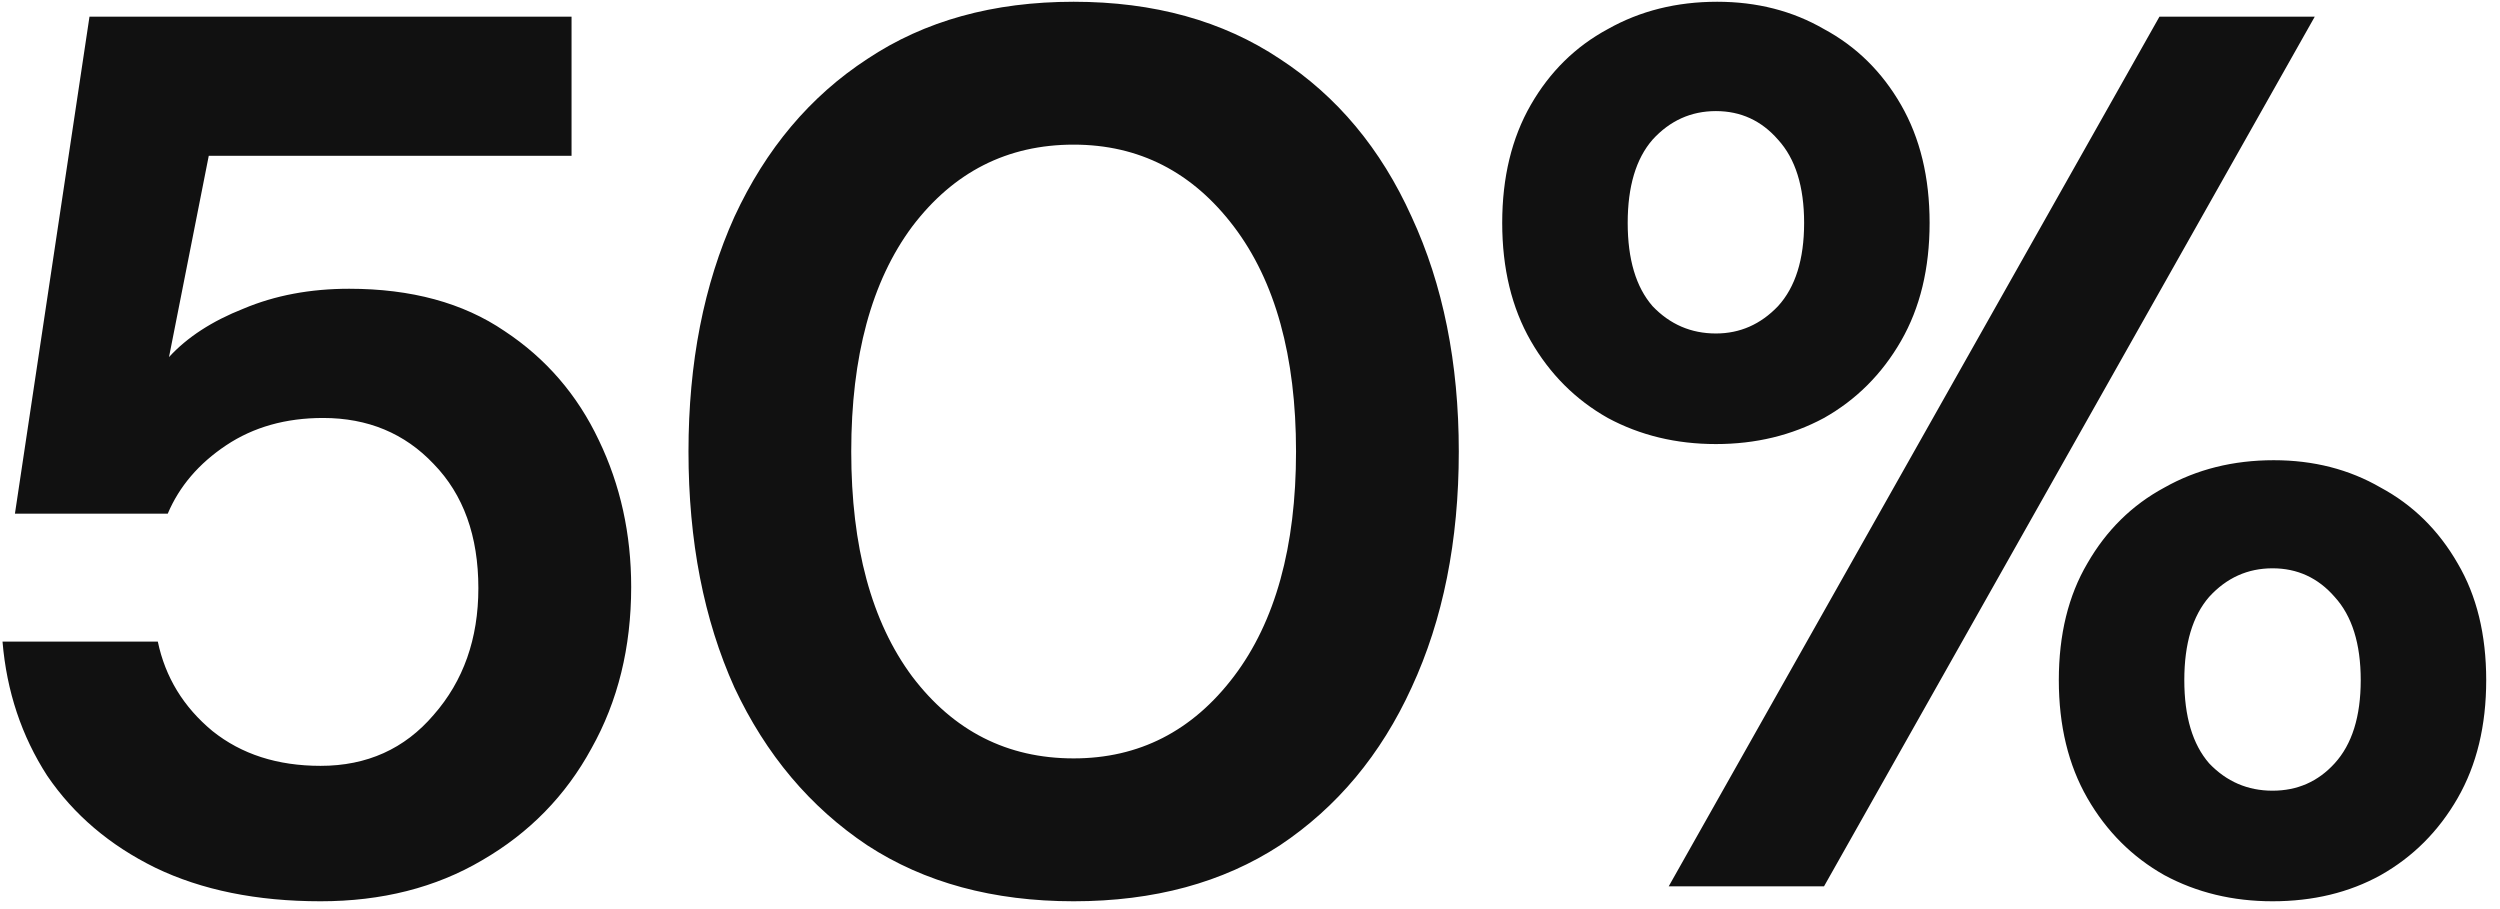 <svg xmlns="http://www.w3.org/2000/svg" width="165" height="60" viewBox="0 0 165 60" fill="none"><path d="M21.158 59.484C16.949 59.484 13.313 58.746 10.252 57.27C7.245 55.794 4.867 53.771 3.118 51.202C1.423 48.578 0.439 45.626 0.166 42.346H10.416C10.908 44.697 12.111 46.665 14.024 48.25C15.937 49.781 18.315 50.546 21.158 50.546C24.219 50.546 26.707 49.425 28.62 47.184C30.588 44.943 31.572 42.155 31.572 38.82C31.572 35.376 30.588 32.643 28.62 30.62C26.707 28.597 24.274 27.586 21.322 27.586C18.862 27.586 16.73 28.187 14.926 29.39C13.122 30.593 11.837 32.096 11.072 33.9H0.986L5.906 1.1H37.722V10.284H13.778L11.154 23.568C12.357 22.256 13.997 21.19 16.074 20.37C18.151 19.495 20.475 19.058 23.044 19.058C27.144 19.058 30.561 19.987 33.294 21.846C36.027 23.65 38.105 26.055 39.526 29.062C40.947 32.014 41.658 35.239 41.658 38.738C41.658 42.729 40.783 46.282 39.034 49.398C37.339 52.514 34.934 54.974 31.818 56.778C28.757 58.582 25.203 59.484 21.158 59.484ZM70.86 59.484C65.557 59.484 61.02 58.254 57.248 55.794C53.476 53.279 50.551 49.808 48.474 45.38C46.451 40.897 45.44 35.704 45.44 29.8C45.44 23.951 46.451 18.785 48.474 14.302C50.551 9.819 53.476 6.348 57.248 3.888C61.02 1.373 65.557 0.116 70.86 0.116C76.162 0.116 80.7 1.373 84.472 3.888C88.244 6.348 91.141 9.819 93.164 14.302C95.241 18.785 96.28 23.951 96.28 29.8C96.28 35.704 95.241 40.897 93.164 45.38C91.141 49.808 88.244 53.279 84.472 55.794C80.7 58.254 76.162 59.484 70.86 59.484ZM70.86 50.054C75.178 50.054 78.704 48.25 81.438 44.642C84.171 41.034 85.538 36.087 85.538 29.8C85.538 23.513 84.171 18.566 81.438 14.958C78.704 11.35 75.178 9.546 70.86 9.546C66.486 9.546 62.933 11.35 60.2 14.958C57.521 18.566 56.182 23.513 56.182 29.8C56.182 36.087 57.521 41.034 60.2 44.642C62.933 48.25 66.486 50.054 70.86 50.054ZM113.25 29.308C110.626 29.308 108.248 28.734 106.116 27.586C103.984 26.383 102.29 24.689 101.032 22.502C99.775 20.315 99.146 17.719 99.146 14.712C99.146 11.705 99.775 9.109 101.032 6.922C102.29 4.735 103.984 3.068 106.116 1.92C108.248 0.717 110.654 0.116 113.332 0.116C115.956 0.116 118.307 0.717 120.384 1.92C122.516 3.068 124.211 4.735 125.468 6.922C126.726 9.109 127.354 11.705 127.354 14.712C127.354 17.719 126.726 20.315 125.468 22.502C124.211 24.689 122.516 26.383 120.384 27.586C118.252 28.734 115.874 29.308 113.25 29.308ZM110.134 58.5L142.524 1.1H152.774L120.384 58.5H110.134ZM113.25 22.01C114.836 22.01 116.202 21.409 117.35 20.206C118.498 18.949 119.072 17.117 119.072 14.712C119.072 12.307 118.498 10.475 117.35 9.218C116.257 7.961 114.89 7.332 113.25 7.332C111.61 7.332 110.216 7.961 109.068 9.218C107.975 10.475 107.428 12.307 107.428 14.712C107.428 17.117 107.975 18.949 109.068 20.206C110.216 21.409 111.61 22.01 113.25 22.01ZM149.986 59.484C147.362 59.484 144.984 58.91 142.852 57.762C140.72 56.559 139.026 54.865 137.768 52.678C136.511 50.491 135.882 47.895 135.882 44.888C135.882 41.881 136.511 39.312 137.768 37.18C139.026 34.993 140.72 33.326 142.852 32.178C144.984 30.975 147.39 30.374 150.068 30.374C152.692 30.374 155.043 30.975 157.12 32.178C159.252 33.326 160.947 34.993 162.204 37.18C163.462 39.312 164.09 41.881 164.09 44.888C164.09 47.895 163.462 50.491 162.204 52.678C160.947 54.865 159.252 56.559 157.12 57.762C155.043 58.91 152.665 59.484 149.986 59.484ZM149.986 52.186C151.626 52.186 152.993 51.585 154.086 50.382C155.234 49.125 155.808 47.293 155.808 44.888C155.808 42.483 155.234 40.651 154.086 39.394C152.993 38.137 151.626 37.508 149.986 37.508C148.346 37.508 146.952 38.137 145.804 39.394C144.711 40.651 144.164 42.483 144.164 44.888C144.164 47.293 144.711 49.125 145.804 50.382C146.952 51.585 148.346 52.186 149.986 52.186Z" fill="#111111"></path></svg>